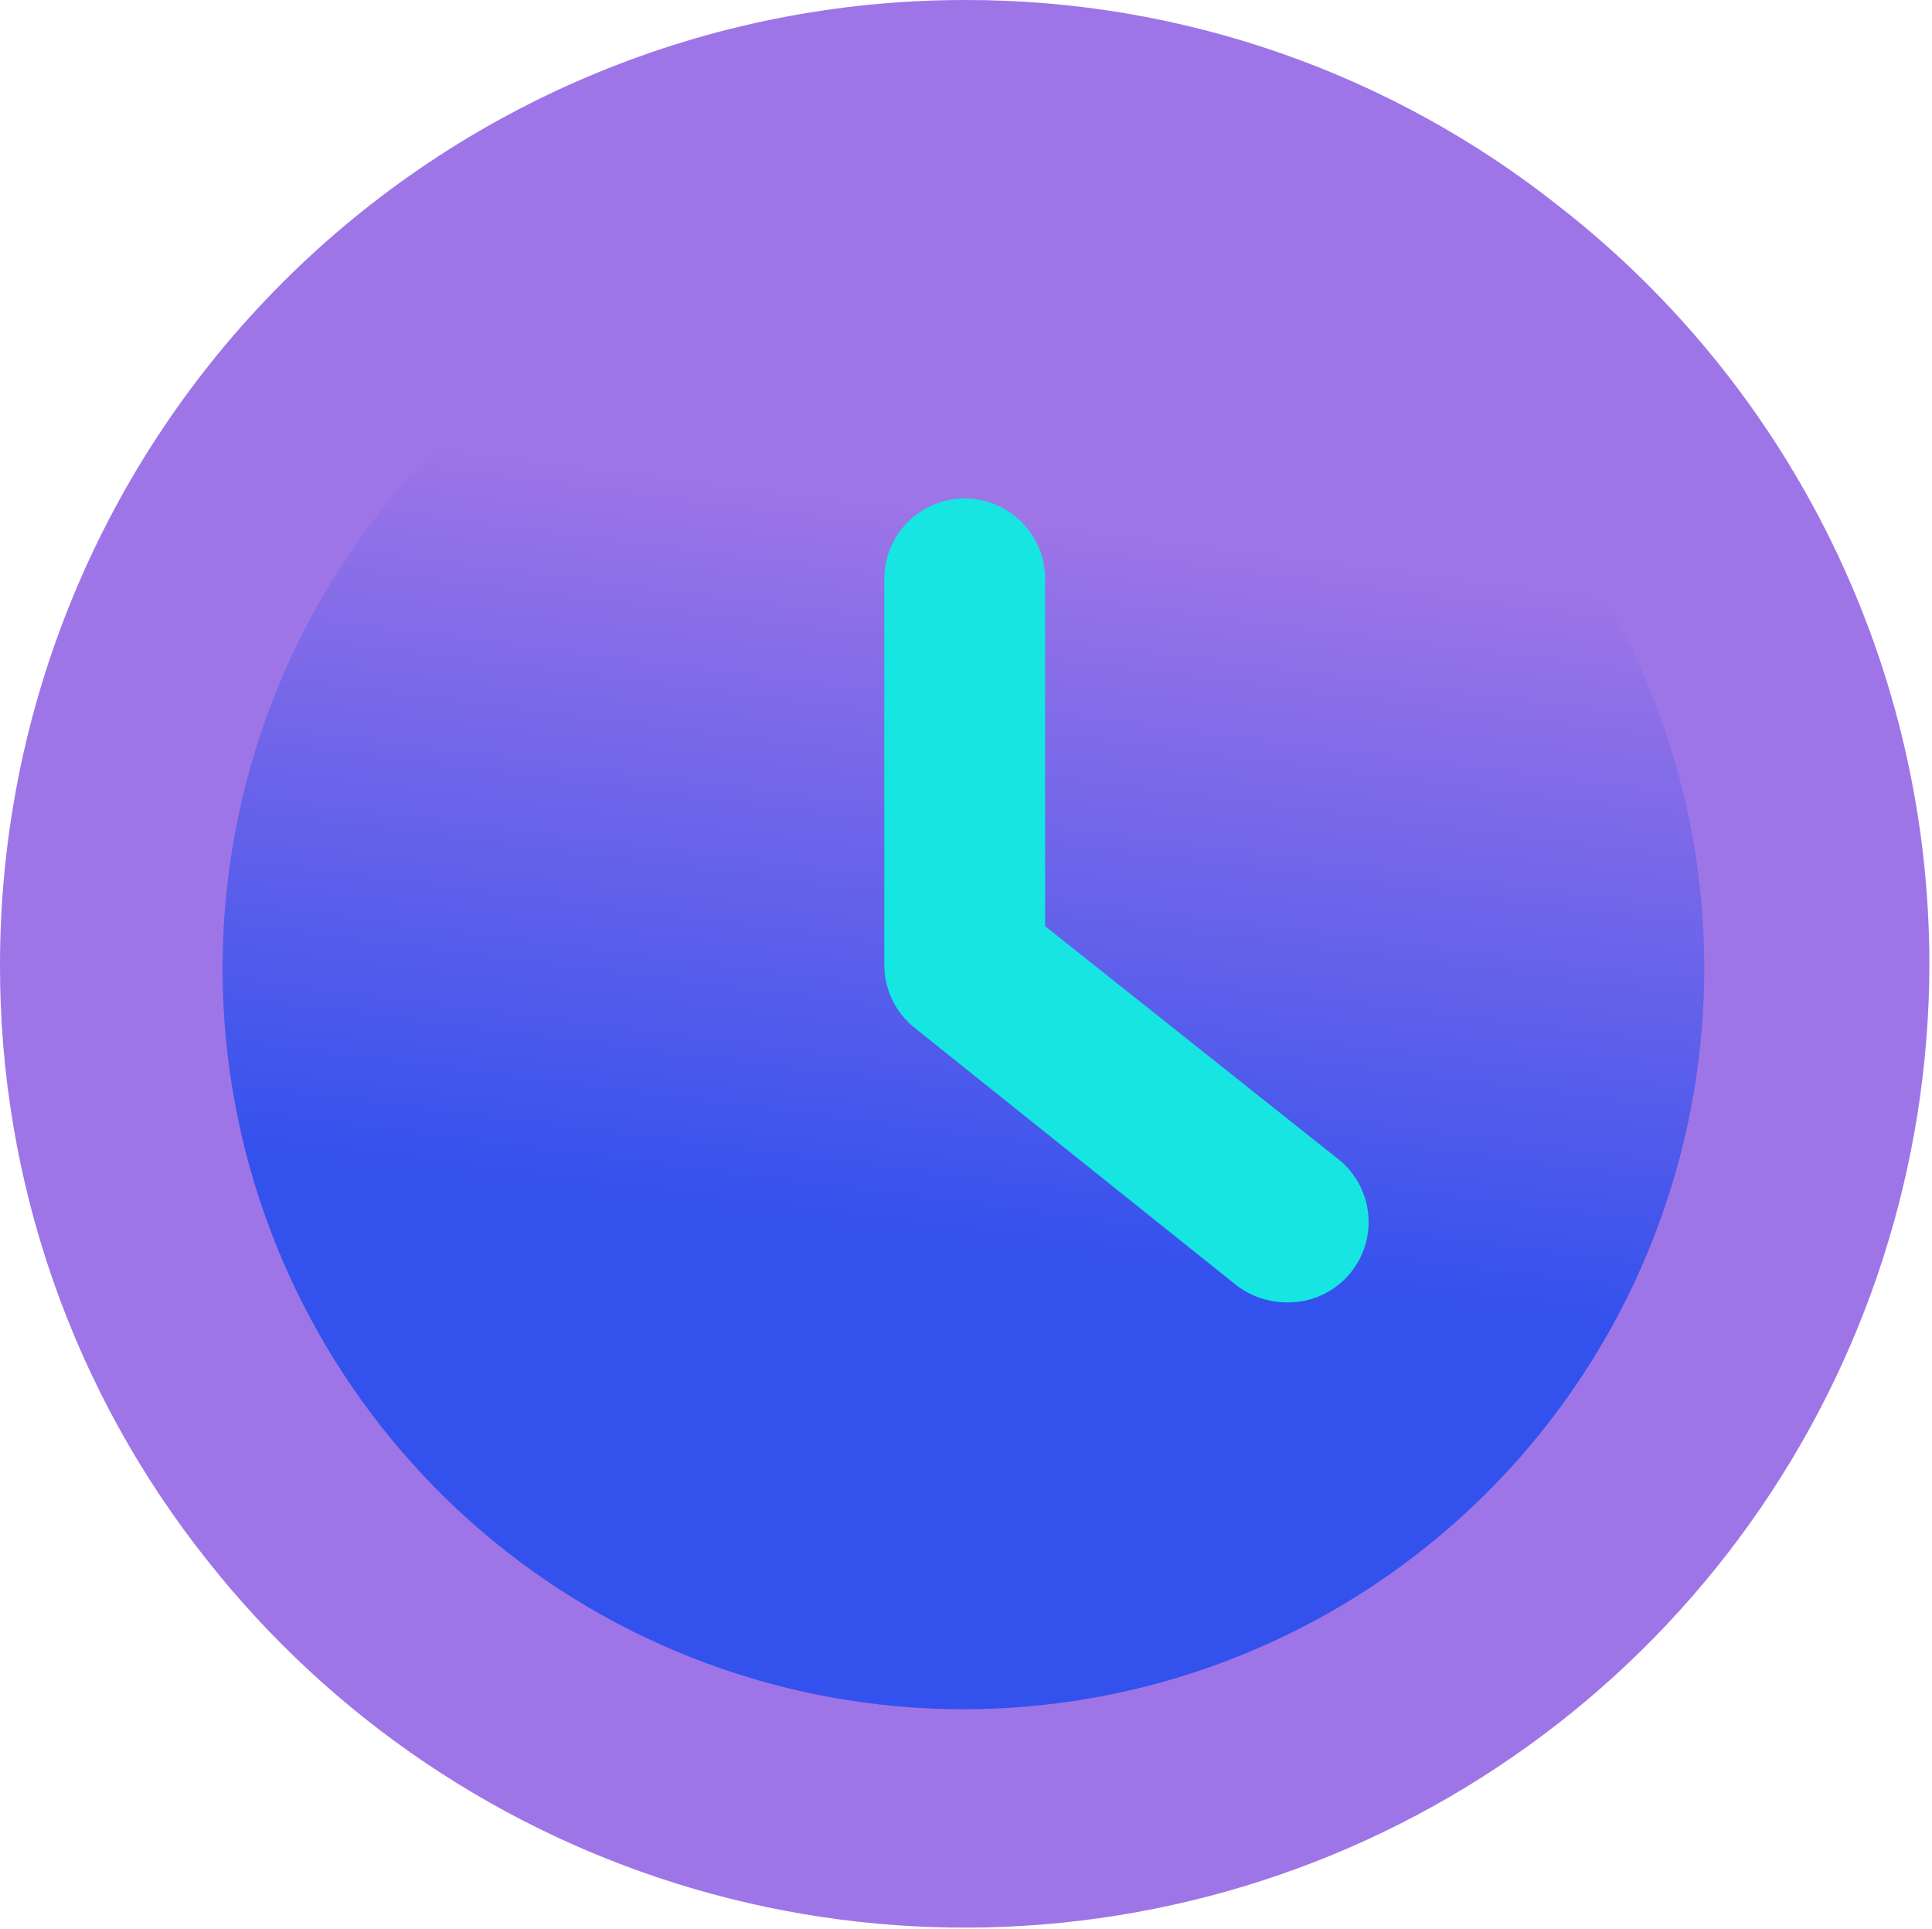 <svg xmlns="http://www.w3.org/2000/svg" fill="none" viewBox="0 0 627 626" height="626" width="627">
<path fill="#9E75E7" d="M626.153 313.076C626.028 378.062 605.684 441.399 567.942 494.302C530.2 547.205 476.931 587.052 415.522 608.317C354.114 629.581 287.61 631.21 225.234 612.976C162.859 594.742 107.703 557.549 67.417 506.557C23.618 451.595 -0.159 383.356 0.002 313.076C0.002 230.044 32.986 150.412 91.7 91.698C150.413 32.986 230.045 0.001 313.077 0.001C383.357 -0.16 451.596 23.617 506.558 67.416C543.832 96.6 573.973 133.887 594.694 176.45C615.415 219.014 626.173 265.737 626.153 313.076Z"></path>
<path fill="url(#paint0_linear_8309_87661)" d="M553.102 313.077C553.379 369.932 533.499 425.045 496.993 468.632C460.487 512.219 409.716 541.46 353.695 551.162C297.673 560.865 240.026 550.401 190.988 521.63C141.95 492.858 104.694 447.64 85.835 394.004C66.975 340.368 67.733 281.784 87.972 228.653C108.212 175.522 146.625 131.282 196.39 103.788C246.156 76.294 304.054 67.325 359.806 78.472C415.558 89.62 465.556 120.163 500.923 164.679C534.477 206.888 552.856 259.157 553.102 313.077Z"></path>
<path fill="#16E5E1" d="M417.438 422.652C411.541 422.607 405.821 420.627 401.158 417.017L296.799 333.53C293.674 331.035 291.164 327.856 289.463 324.237C287.762 320.618 286.916 316.656 286.99 312.658V187.845C286.99 180.926 289.739 174.29 294.631 169.397C299.524 164.505 306.16 161.756 313.079 161.756C319.999 161.756 326.635 164.505 331.528 169.397C336.42 174.29 339.169 180.926 339.169 187.845V300.553L433.718 375.691C438.145 379.007 441.403 383.645 443.021 388.934C444.64 394.223 444.537 399.89 442.725 405.116C440.913 410.342 437.487 414.857 432.942 418.009C428.397 421.161 422.968 422.787 417.438 422.652Z"></path>
<defs>
<linearGradient gradientUnits="userSpaceOnUse" y2="157.61" x2="255.767" y1="394.552" x1="225.54" id="paint0_linear_8309_87661">
<stop stop-color="#3351ED"></stop>
<stop stop-color="#9E75E7" offset="1"></stop>
</linearGradient>
</defs>
</svg>
